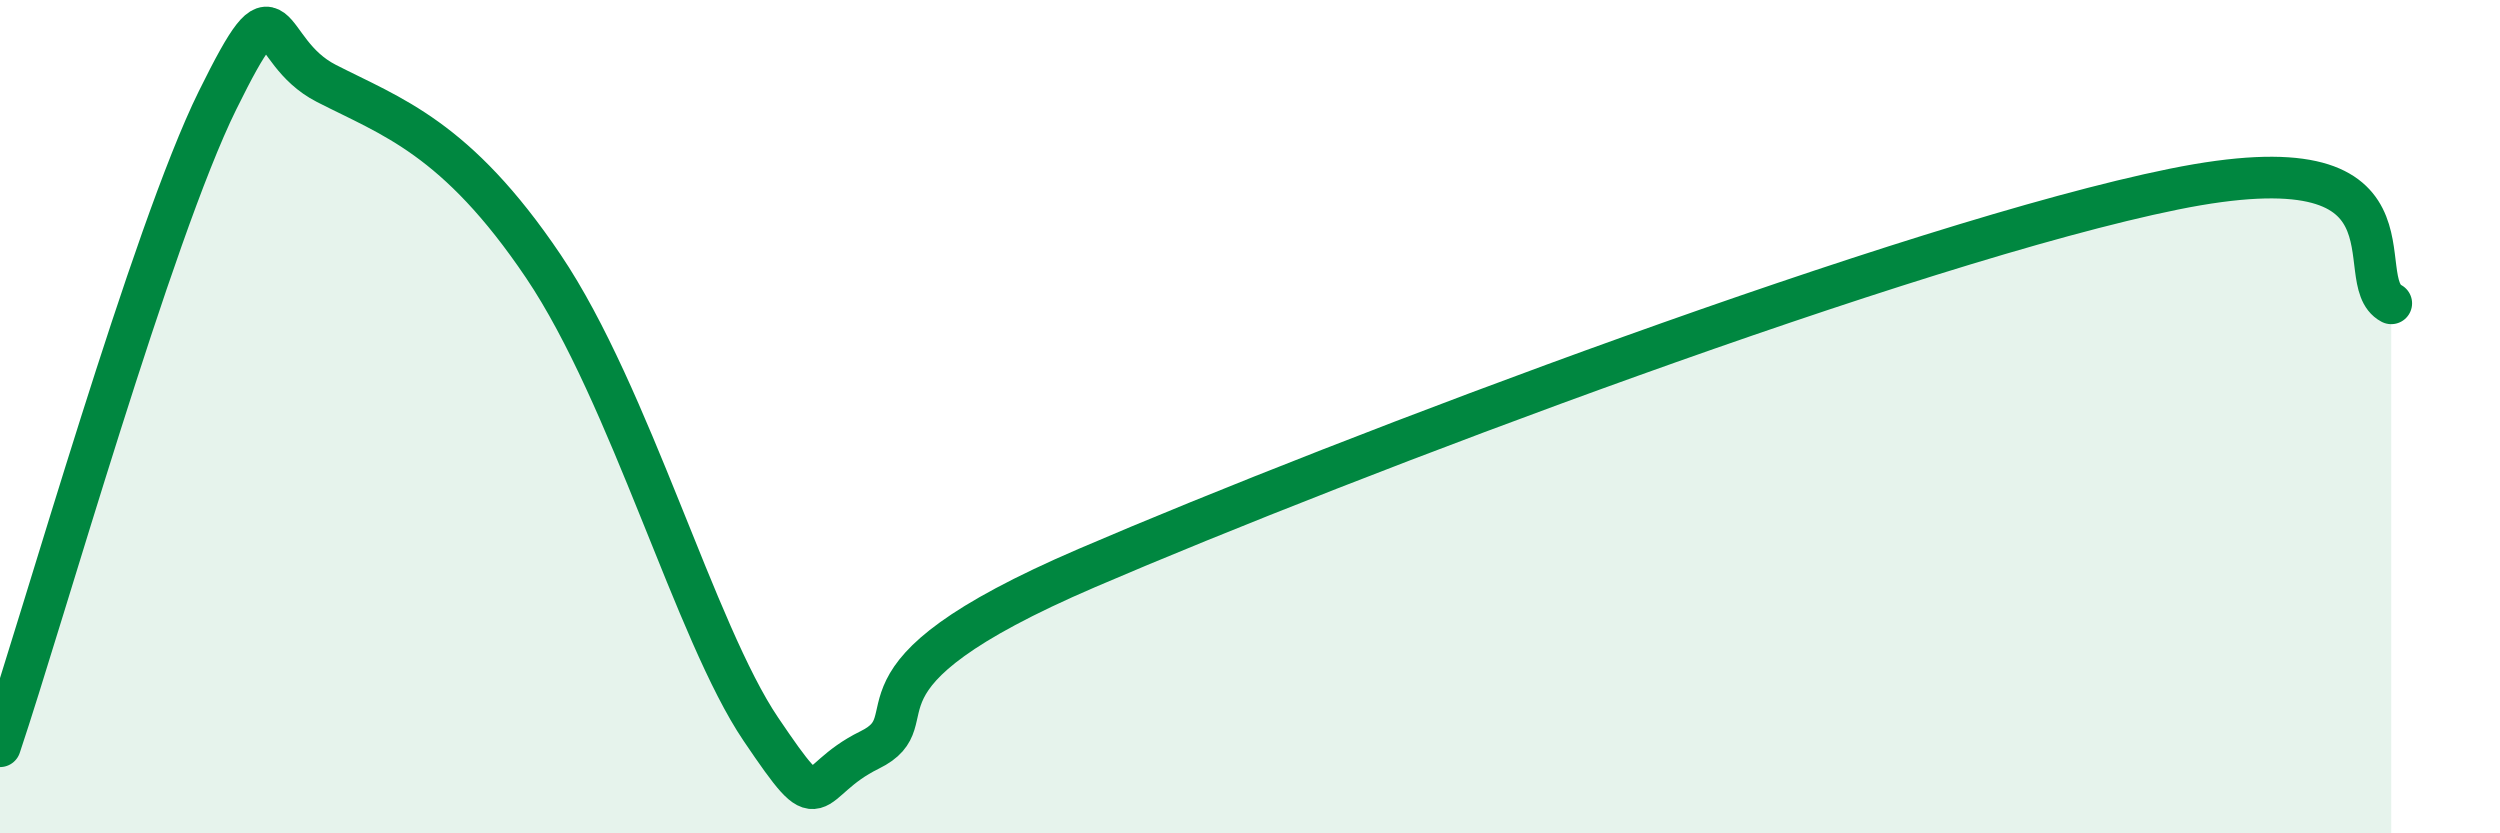 
    <svg width="60" height="20" viewBox="0 0 60 20" xmlns="http://www.w3.org/2000/svg">
      <path
        d="M 0,17.91 C 1.04,14.81 3.65,5.59 5.22,2.41 C 6.79,-0.77 6.27,1.2 7.83,2 C 9.39,2.8 10.95,3.29 13.04,6.39 C 15.13,9.49 16.69,15.18 18.26,17.5 C 19.83,19.82 19.3,18.77 20.87,18 C 22.44,17.23 19.83,16.32 26.09,13.63 C 32.35,10.94 45.91,5.81 52.17,4.54 C 58.43,3.27 56.35,6.73 57.39,7.28L57.39 20L0 20Z"
        fill="#008740"
        opacity="0.1"
        stroke-linecap="round"
        stroke-linejoin="round"
      />
      <path
        d="M 0,17.91 C 1.04,14.81 3.65,5.59 5.22,2.41 C 6.79,-0.77 6.27,1.2 7.83,2 C 9.39,2.8 10.95,3.29 13.04,6.39 C 15.13,9.49 16.69,15.18 18.26,17.5 C 19.83,19.82 19.3,18.77 20.87,18 C 22.44,17.23 19.83,16.32 26.09,13.63 C 32.35,10.94 45.91,5.81 52.17,4.54 C 58.43,3.27 56.35,6.73 57.39,7.28"
        stroke="#008740"
        stroke-width="1"
        fill="none"
        stroke-linecap="round"
        stroke-linejoin="round"
      />
    </svg>
  